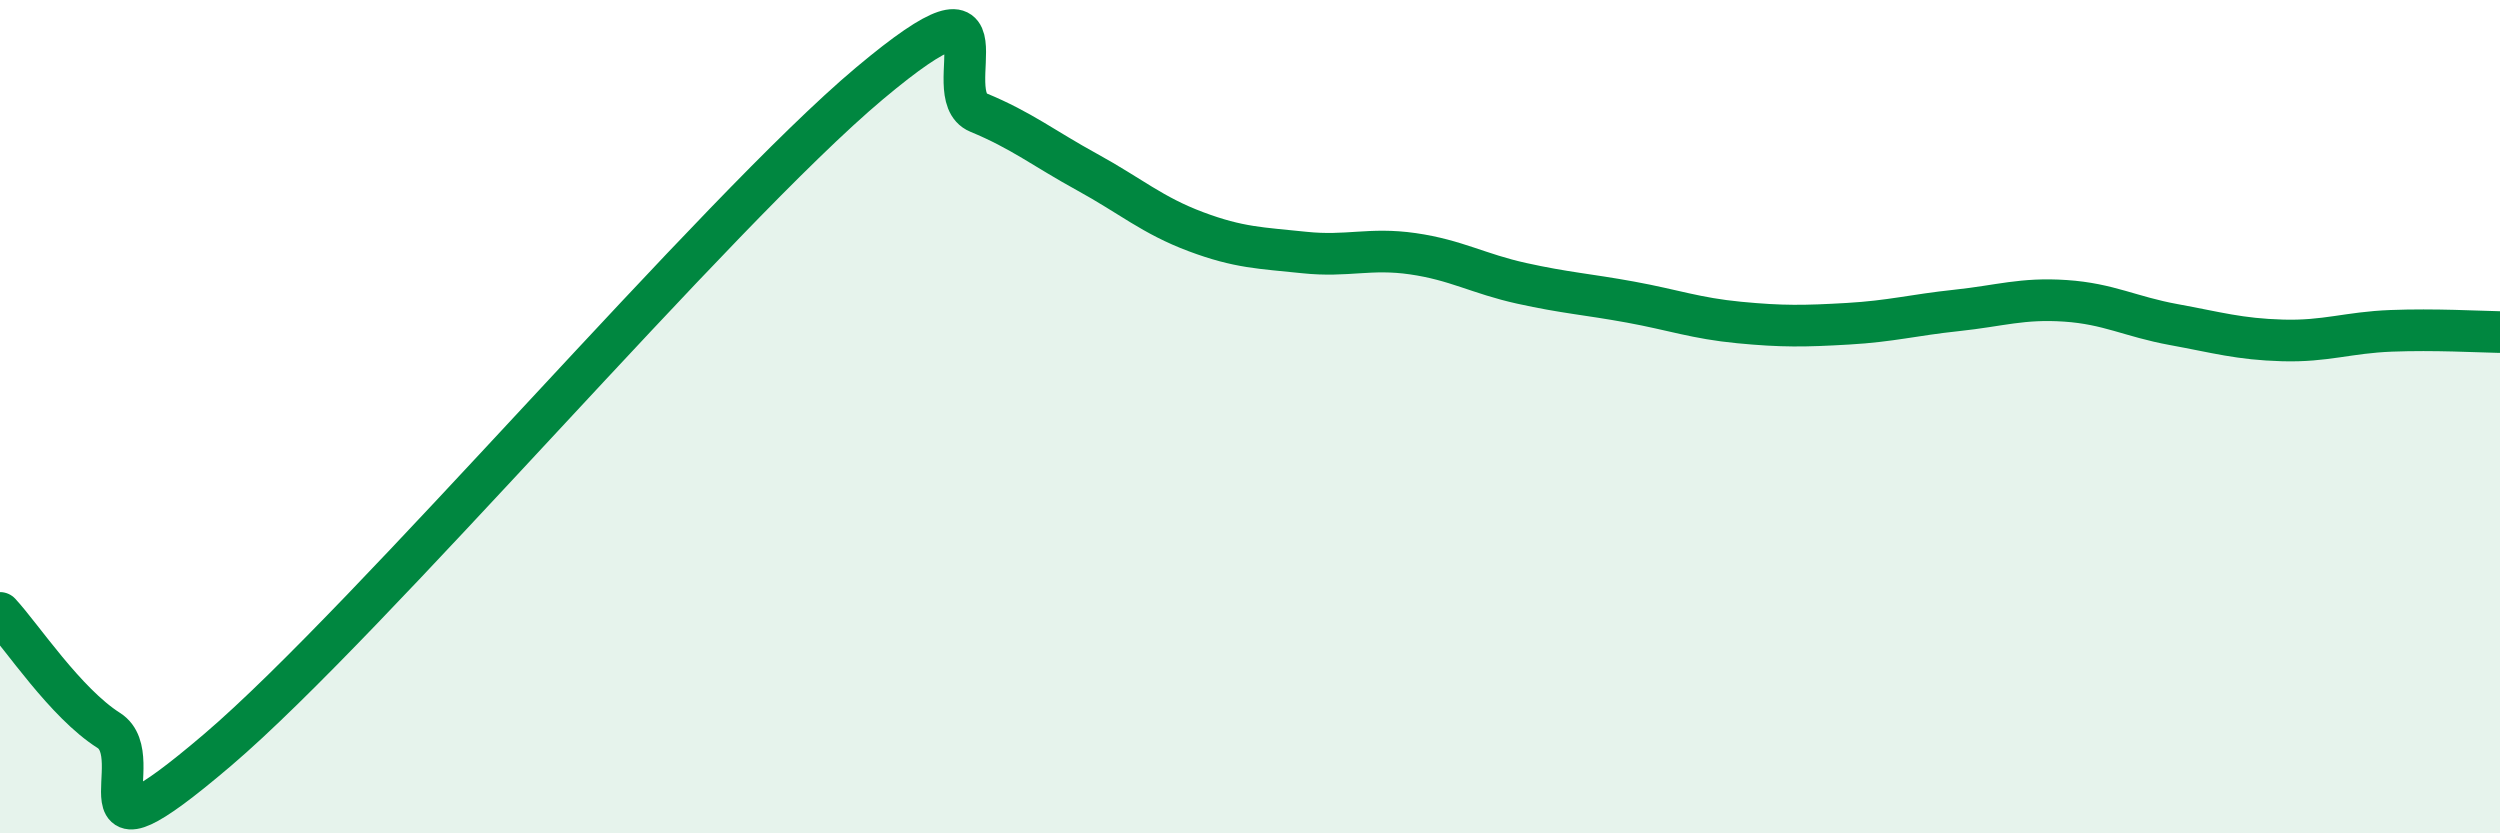 
    <svg width="60" height="20" viewBox="0 0 60 20" xmlns="http://www.w3.org/2000/svg">
      <path
        d="M 0,14.71 C 0.52,15.27 1.57,16.87 2.61,17.53 C 3.65,18.19 1.57,21.11 5.22,18 C 8.87,14.89 17.22,5.06 20.87,2 C 24.52,-1.06 22.44,2.27 23.48,2.7 C 24.52,3.13 25.05,3.56 26.09,4.13 C 27.13,4.7 27.66,5.17 28.7,5.56 C 29.74,5.95 30.26,5.95 31.3,6.06 C 32.34,6.17 32.87,5.94 33.91,6.09 C 34.95,6.24 35.48,6.57 36.52,6.8 C 37.56,7.03 38.09,7.06 39.13,7.25 C 40.17,7.44 40.7,7.64 41.74,7.74 C 42.78,7.84 43.31,7.83 44.35,7.77 C 45.39,7.71 45.92,7.56 46.96,7.45 C 48,7.34 48.53,7.15 49.57,7.22 C 50.61,7.29 51.13,7.6 52.17,7.79 C 53.21,7.98 53.74,8.14 54.78,8.17 C 55.82,8.2 56.35,7.98 57.39,7.94 C 58.43,7.9 59.48,7.96 60,7.97L60 20L0 20Z"
        fill="#008740"
        opacity="0.1"
        stroke-linecap="round"
        stroke-linejoin="round"
      />
      <path
        d="M 0,14.71 C 0.52,15.27 1.57,16.87 2.61,17.53 C 3.65,18.19 1.57,21.11 5.22,18 C 8.87,14.89 17.22,5.06 20.87,2 C 24.52,-1.06 22.44,2.27 23.48,2.7 C 24.52,3.13 25.05,3.56 26.09,4.13 C 27.13,4.7 27.66,5.17 28.7,5.56 C 29.74,5.95 30.26,5.95 31.3,6.06 C 32.34,6.17 32.87,5.94 33.91,6.09 C 34.95,6.24 35.48,6.57 36.52,6.8 C 37.56,7.03 38.09,7.06 39.13,7.25 C 40.17,7.44 40.7,7.64 41.74,7.74 C 42.78,7.84 43.31,7.83 44.35,7.77 C 45.39,7.71 45.92,7.56 46.96,7.45 C 48,7.34 48.53,7.15 49.57,7.22 C 50.61,7.29 51.13,7.6 52.17,7.79 C 53.21,7.98 53.74,8.14 54.78,8.17 C 55.82,8.2 56.35,7.98 57.39,7.94 C 58.43,7.9 59.48,7.96 60,7.97"
        stroke="#008740"
        stroke-width="1"
        fill="none"
        stroke-linecap="round"
        stroke-linejoin="round"
      />
    </svg>
  